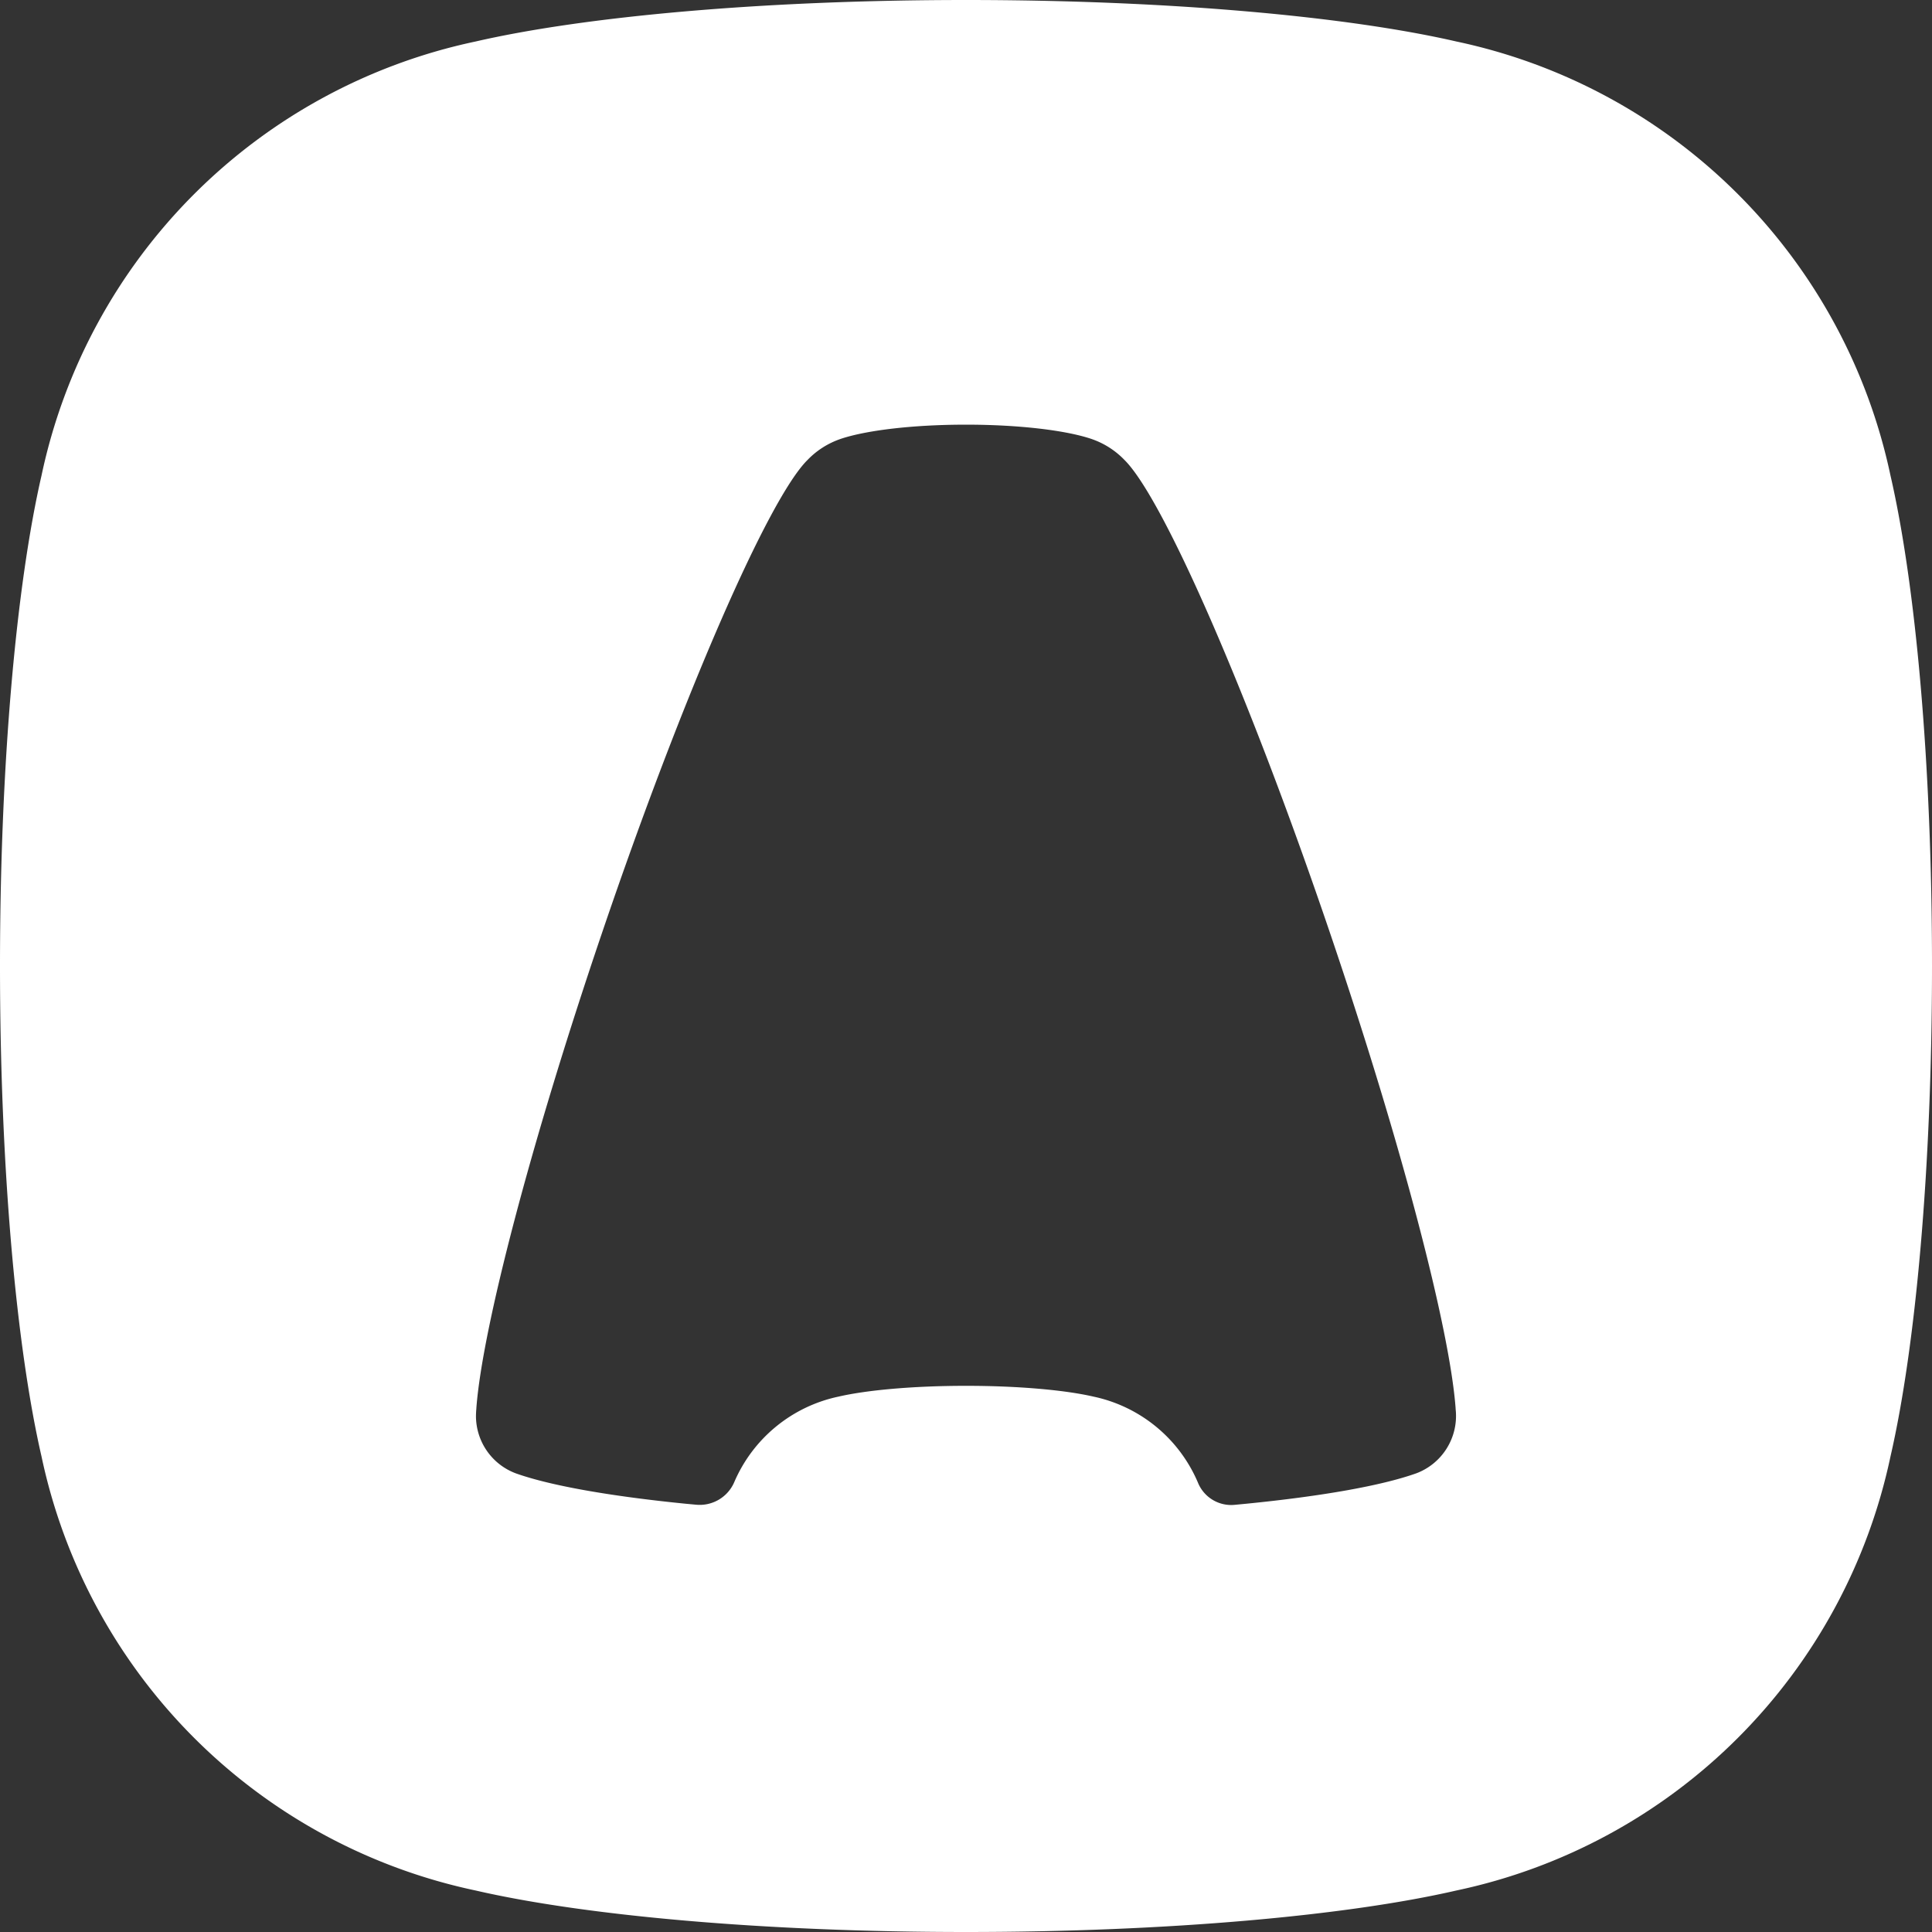 <svg width="56" height="56" fill="none" xmlns="http://www.w3.org/2000/svg"><rect width="100%" height="100%" fill="#333333" stroke="none"/><path fill-rule="evenodd" clip-rule="evenodd" d="M28 0c5.869 0 11.06.476 14.219 1.204a16.306 16.306 0 0112.577 12.577C55.524 16.94 56 22.131 56 28s-.476 11.06-1.204 14.219a16.306 16.306 0 01-12.577 12.577C39.06 55.524 33.869 56 28 56s-11.06-.476-14.219-1.204A16.306 16.306 0 011.204 42.219C.476 39.06 0 33.869 0 28s.476-11.06 1.204-14.219A16.306 16.306 0 0113.781 1.204C16.94.476 22.131 0 28 0zm3.697 40.482a4.242 4.242 0 013.031 2.505 1.04 1.04 0 001.054.632l.345-.033c2.193-.218 3.917-.523 4.919-.879l.004-.002h.002a1.777 1.777 0 001.145-1.815l-.002-.02a.85.85 0 01-.004-.059c-.17-2.285-1.558-7.635-3.631-13.742-2.37-6.982-4.849-12.633-5.966-13.736l-.002-.002a2.402 2.402 0 00-.945-.604l-.011-.004c-.733-.248-2.087-.414-3.638-.414-1.548 0-2.901.166-3.635.414l-.01.004a2.4 2.4 0 00-.947.606c-1.118 1.102-3.596 6.754-5.966 13.736-2.073 6.107-3.461 11.457-3.632 13.742a.85.85 0 01-.004.058l-.002.021a3.761 3.761 0 00-.006.15 1.777 1.777 0 001.158 1.667c1.003.356 2.729.661 4.924.88l.302.028a1.09 1.09 0 001.103-.655 4.242 4.242 0 013.02-2.478c.821-.19 2.17-.313 3.697-.313 1.526 0 2.875.123 3.697.313z" fill="#fff"/></svg>